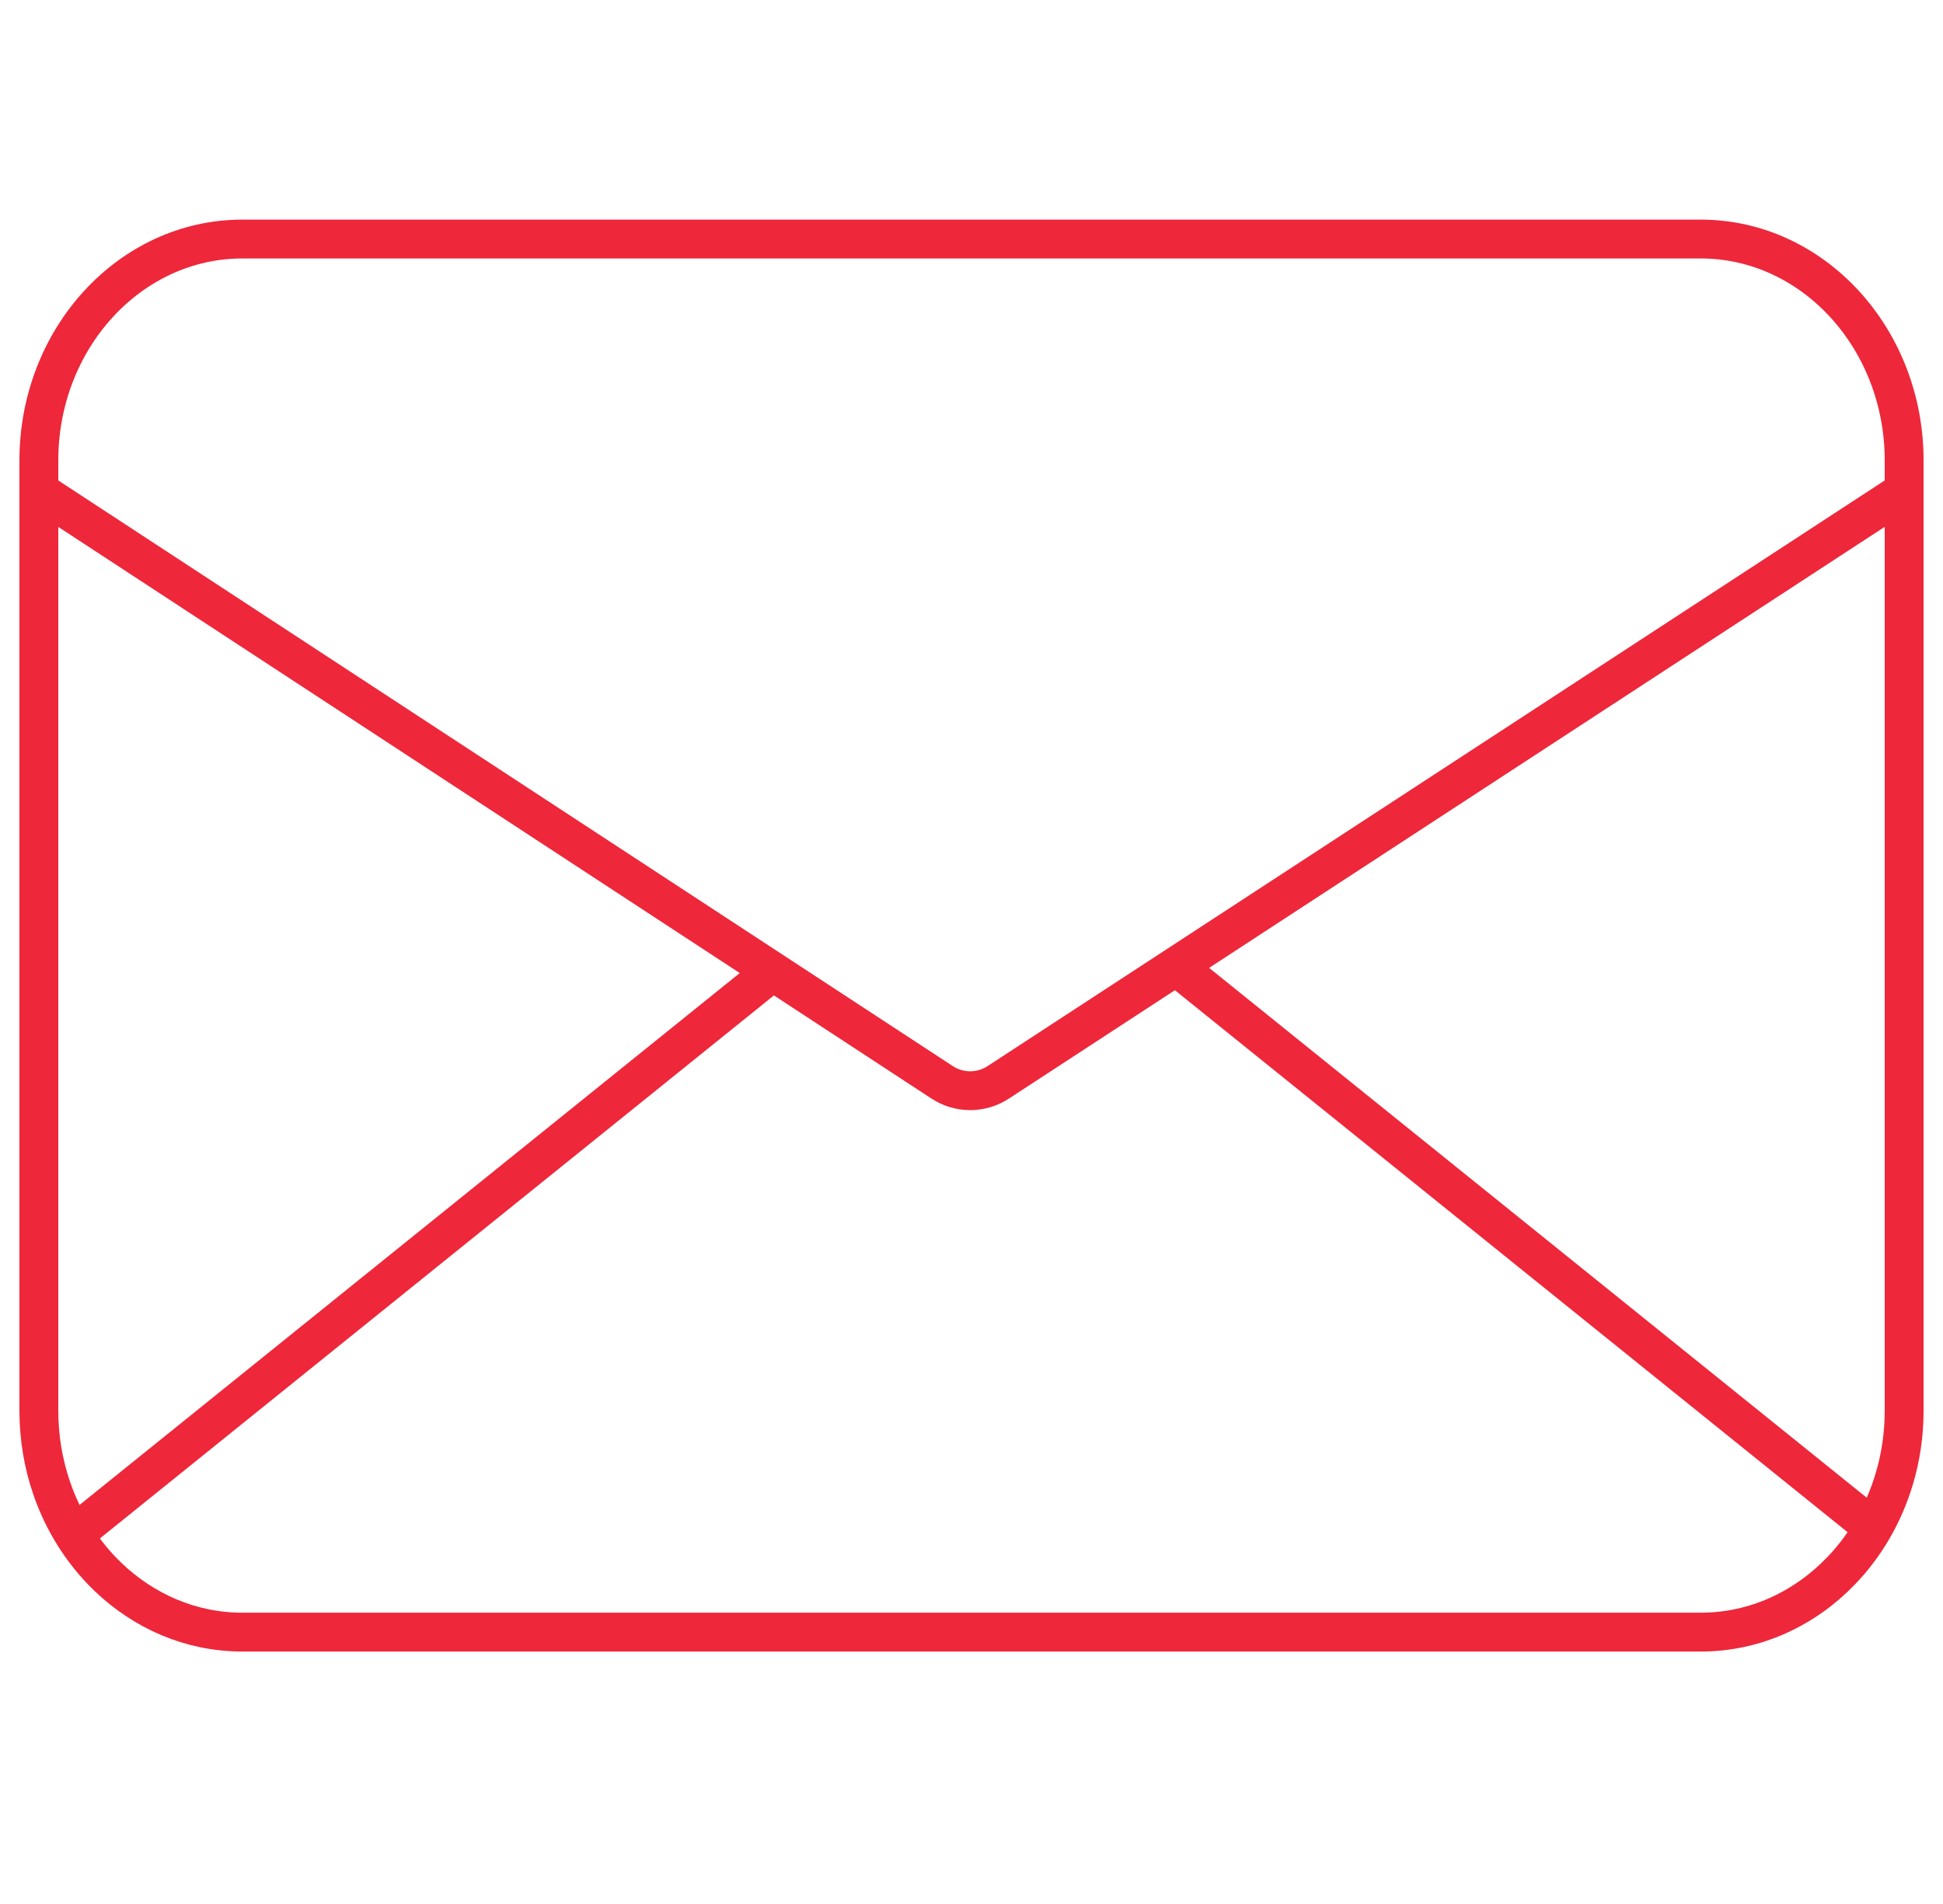 <svg width="50" height="49" viewBox="0 0 50 49" fill="none" xmlns="http://www.w3.org/2000/svg">
<path d="M49 11.85V36.306C49 36.919 48.911 37.51 48.745 38.063C48.474 38.97 48 39.778 47.38 40.423C46.44 41.401 45.166 42.003 43.766 42.003H6.234C4.907 42.003 3.695 41.463 2.772 40.576C2.13 39.958 1.628 39.172 1.325 38.283C1.115 37.667 1 37 1 36.306V11.85C1 8.708 3.348 6.152 6.234 6.152H43.766C46.652 6.152 49 8.708 49 11.85Z" stroke="#EE273A" stroke-miterlimit="10"/>
<path d="M49 12.635L25.687 27.855C25.249 28.141 24.681 28.141 24.244 27.854L1 12.635" stroke="#EE273A" stroke-miterlimit="10"/>
<path d="M48.206 39.322L30.266 24.867" stroke="#EE273A" stroke-miterlimit="10"/>
<path d="M2.109 39.322L19.885 25" stroke="#EE273A" stroke-miterlimit="10"/>
</svg>
